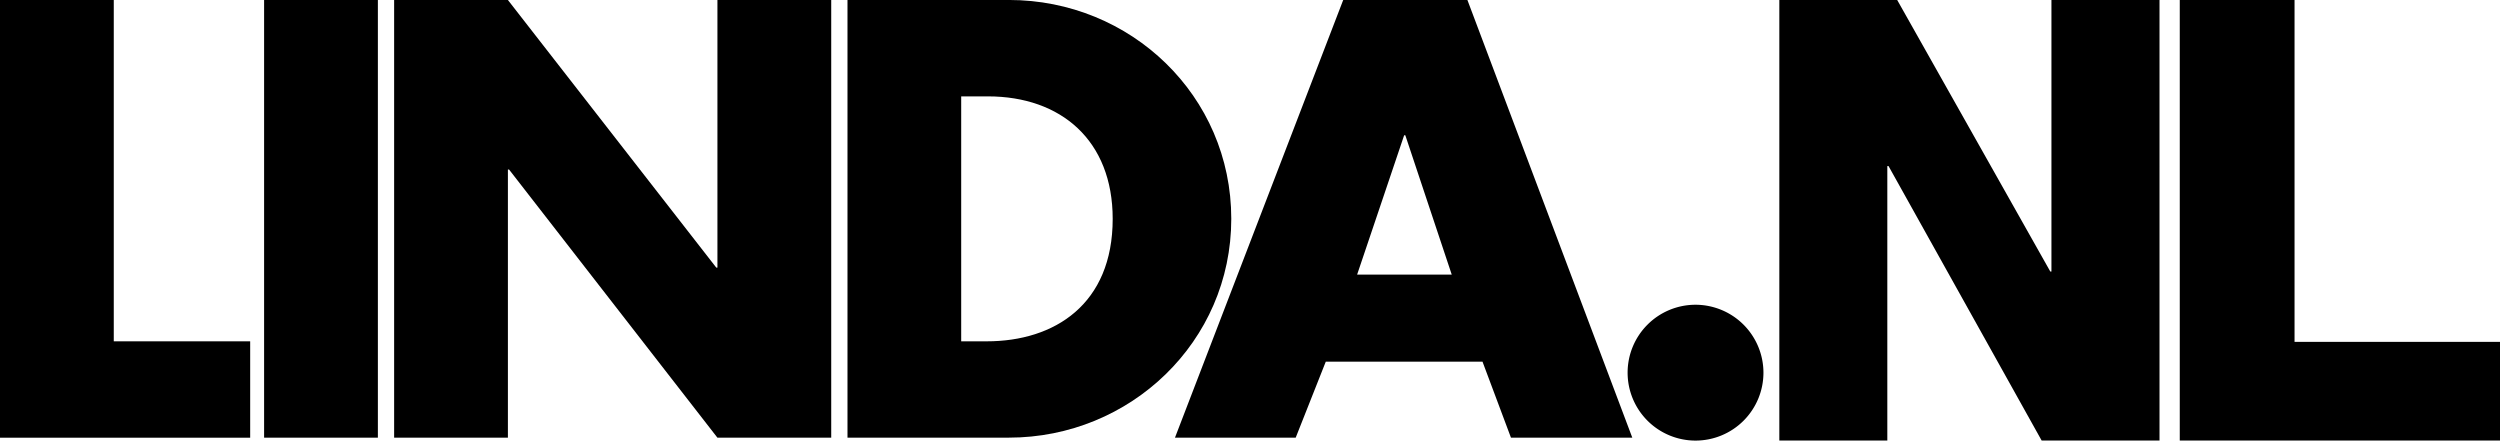 <svg id="Laag_1" data-name="Laag 1" xmlns="http://www.w3.org/2000/svg" xmlns:xlink="http://www.w3.org/1999/xlink" viewBox="0 0 865.38 152.51"><defs><style>.cls-1{fill:none;}.cls-2{clip-path:url(#clip-path);}</style><clipPath id="clip-path" transform="translate(-20.28 -26.51)"><rect class="cls-1" x="20.28" y="26.51" width="868.38" height="152.51"/></clipPath></defs><title>LINDA.nl LOGO</title><polygon points="0 0 0 151.51 86.6 151.51 86.6 118.15 39.38 118.15 39.38 0 0 0"/><rect x="91.42" width="39.38" height="151.5"/><polygon points="248.34 0 248.34 92.63 247.94 92.63 175.81 0 136.43 0 136.43 151.51 175.81 151.51 175.81 58.68 176.21 58.68 248.34 151.51 287.73 151.51 287.73 0 248.34 0"/><g class="cls-2"><path d="M313.64,178h55.85c42,0,77-33.16,77-75.75s-34.76-75.75-77-75.75H313.64ZM353,59.87h9.24c25.32,0,43.2,15.27,43.2,42.4,0,29.53-20.09,42.39-43.6,42.39H353Z" transform="translate(-20.28 -26.51)"/></g><path d="M506.33,73.33h.4l16.07,48.23H490.05Zm-21.1-46.81L427,178h41.79L479.2,151.7h54.25L543.3,178h42L528.23,26.52Z" transform="translate(-20.28 -26.51)"/><g class="cls-2"><path d="M630.7,155.51A23.51,23.51,0,1,1,607.19,132a23.54,23.54,0,0,1,23.51,23.51" transform="translate(-20.28 -26.51)"/></g><path d="M730.39,26.51v94H730l-53-94h-40.8V179h37.38V84H674L727,179h40.8V26.51Zm44.42,0V179H885.67V144.85H814.54V26.51Z" transform="translate(-20.28 -26.51)"/></svg>